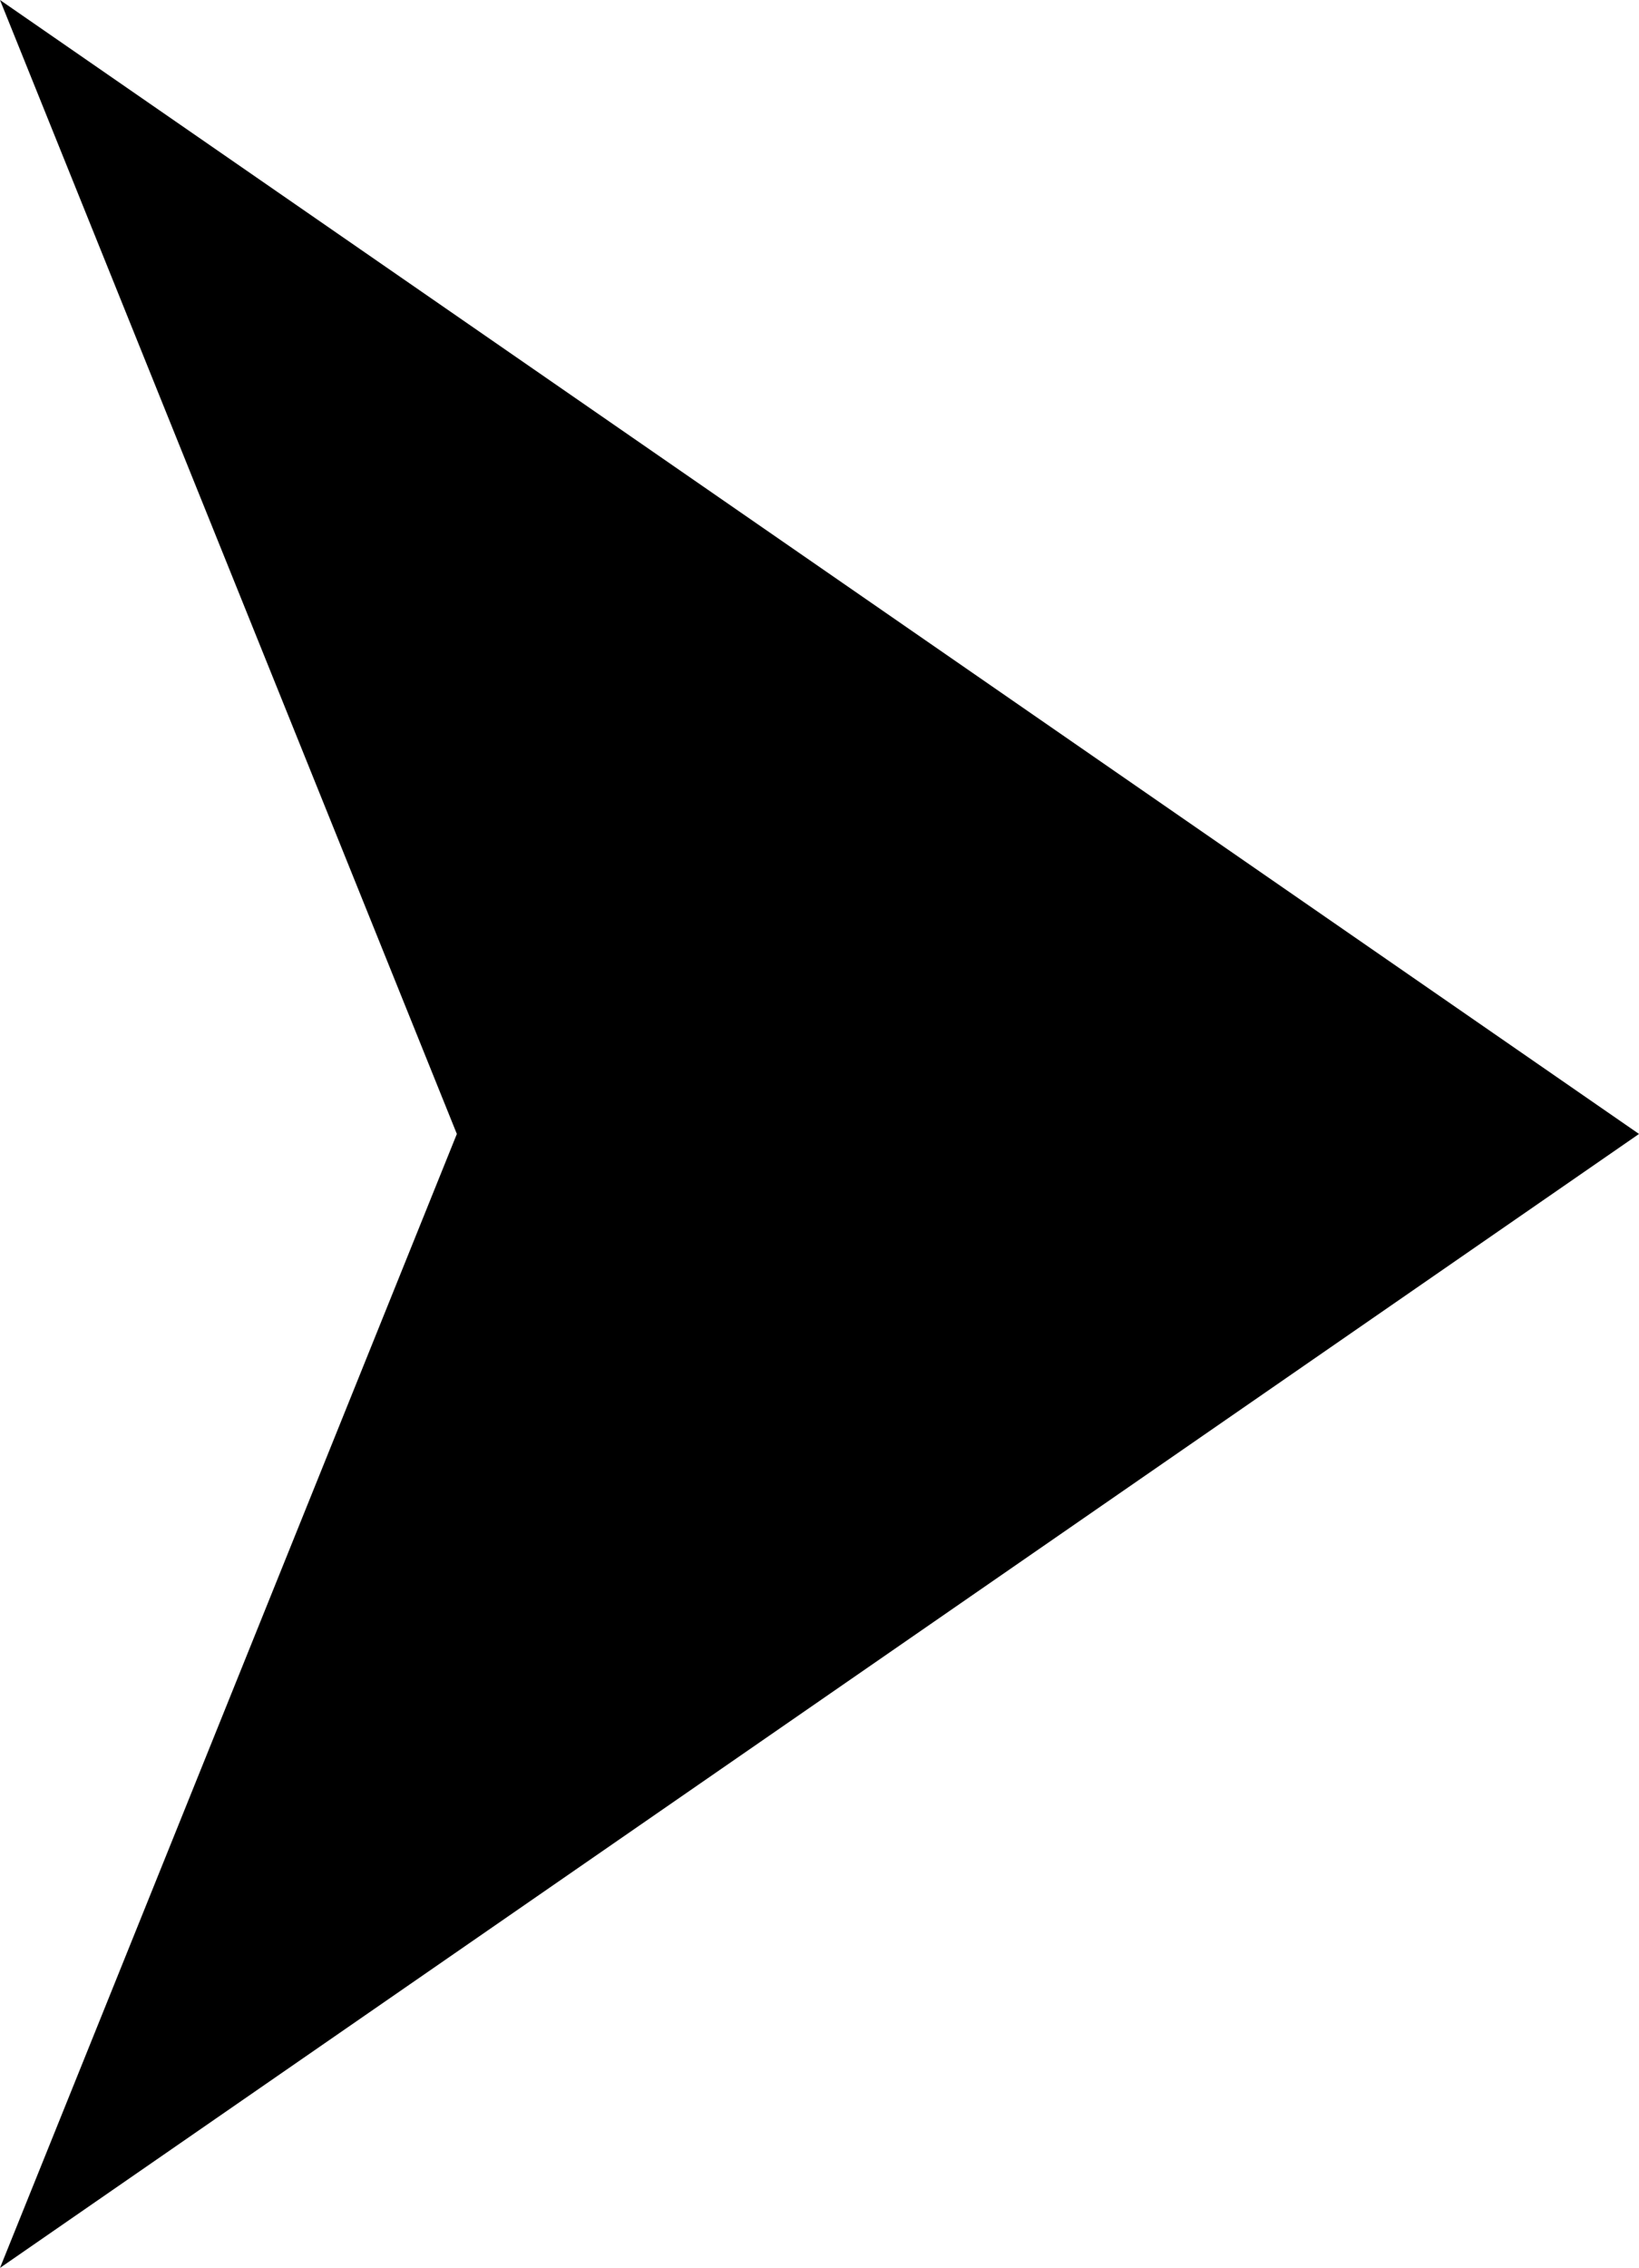 <?xml version="1.0" encoding="utf-8"?>
<!-- Generator: Adobe Illustrator 16.0.0, SVG Export Plug-In . SVG Version: 6.00 Build 0)  -->
<!DOCTYPE svg PUBLIC "-//W3C//DTD SVG 1.1//EN" "http://www.w3.org/Graphics/SVG/1.1/DTD/svg11.dtd">
<svg version="1.1" id="Layer_1" xmlns="http://www.w3.org/2000/svg" xmlns:xlink="http://www.w3.org/1999/xlink" x="0px" y="0px"
	 width="196px" height="271.096px" viewBox="330 -37.548 196 271.096" enable-background="new 330 -37.548 196 271.096"
	 xml:space="preserve">
<polygon points="526,98 330,-37.548 384.633,98 330,233.548 "/>
</svg>
